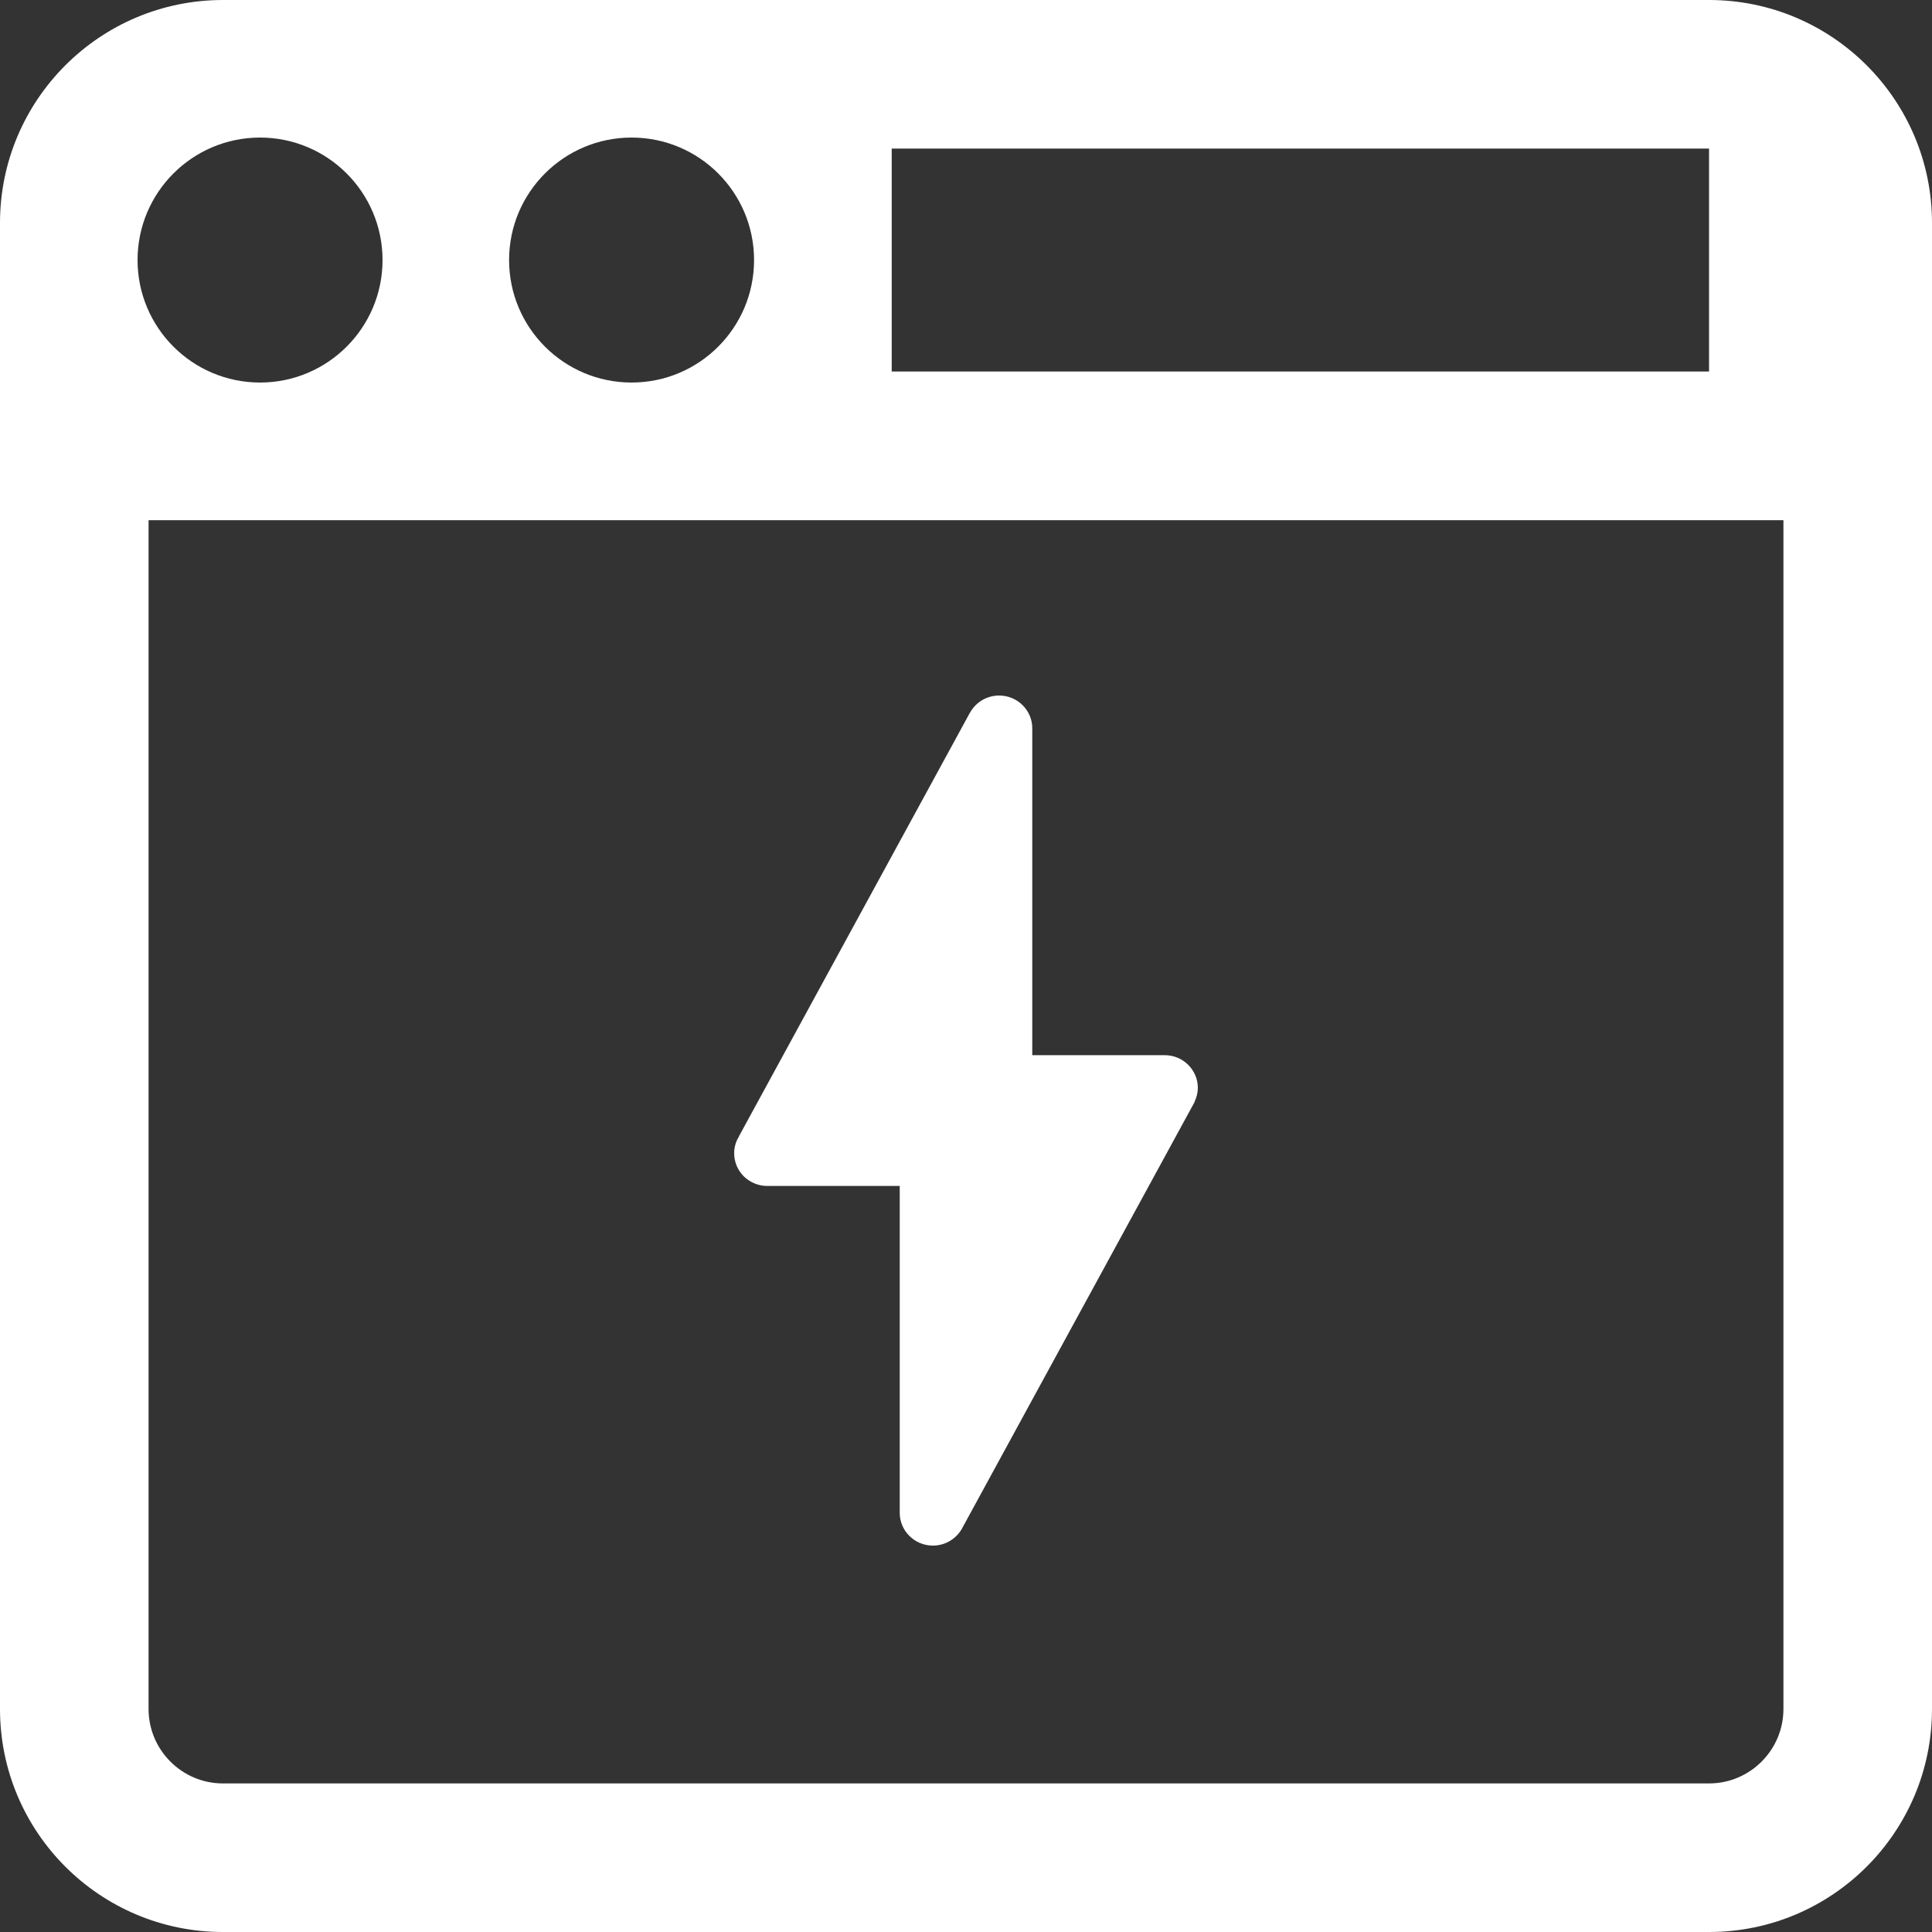 <?xml version="1.0" encoding="UTF-8"?>
<svg xmlns="http://www.w3.org/2000/svg" width="20" height="20" viewBox="0 0 20 20" fill="none">
  <rect x="0" y="0" width="20" height="20" fill="#333333" stroke="none"/>
  <path fill-rule="evenodd" clip-rule="evenodd" d="M2.308 0H17.692C18.966 0 20 1.034 20 2.308V17.692C20 18.966 18.966 20 17.692 20H2.308C1.034 20 0 18.966 0 17.692V2.308C0 1.034 1.034 0 2.308 0ZM17.692 1.538H9.231V3.846H17.692V1.538ZM7.806 2.692C7.806 1.992 7.239 1.424 6.538 1.424C5.838 1.424 5.27 1.992 5.27 2.692C5.27 3.392 5.838 3.96 6.538 3.96C7.239 3.96 7.806 3.392 7.806 2.692ZM3.96 2.692C3.96 1.992 3.392 1.424 2.692 1.424C1.992 1.424 1.424 1.992 1.424 2.692C1.424 3.392 1.992 3.96 2.692 3.96C3.392 3.96 3.96 3.392 3.96 2.692ZM17.692 18.462C18.116 18.462 18.462 18.116 18.462 17.692V5.385H1.538V17.692C1.538 18.116 1.884 18.462 2.308 18.462H17.692ZM10.167 7.248C10.22 7.217 10.281 7.2 10.343 7.2C10.434 7.2 10.521 7.236 10.585 7.299C10.65 7.363 10.686 7.449 10.686 7.538V10.923H12.057C12.246 10.923 12.4 11.075 12.4 11.261C12.4 11.312 12.387 11.36 12.367 11.403L12.368 11.405L9.963 15.815H9.963C9.934 15.871 9.89 15.917 9.836 15.95C9.782 15.983 9.72 16 9.657 16C9.566 16 9.479 15.964 9.415 15.901C9.35 15.837 9.314 15.751 9.314 15.662V12.277H7.943C7.852 12.277 7.765 12.241 7.7 12.178C7.636 12.114 7.6 12.028 7.6 11.938C7.6 11.877 7.617 11.817 7.65 11.765L7.649 11.764L10.04 7.379H10.041C10.07 7.325 10.114 7.28 10.167 7.248Z" fill="white"></path>
</svg>
